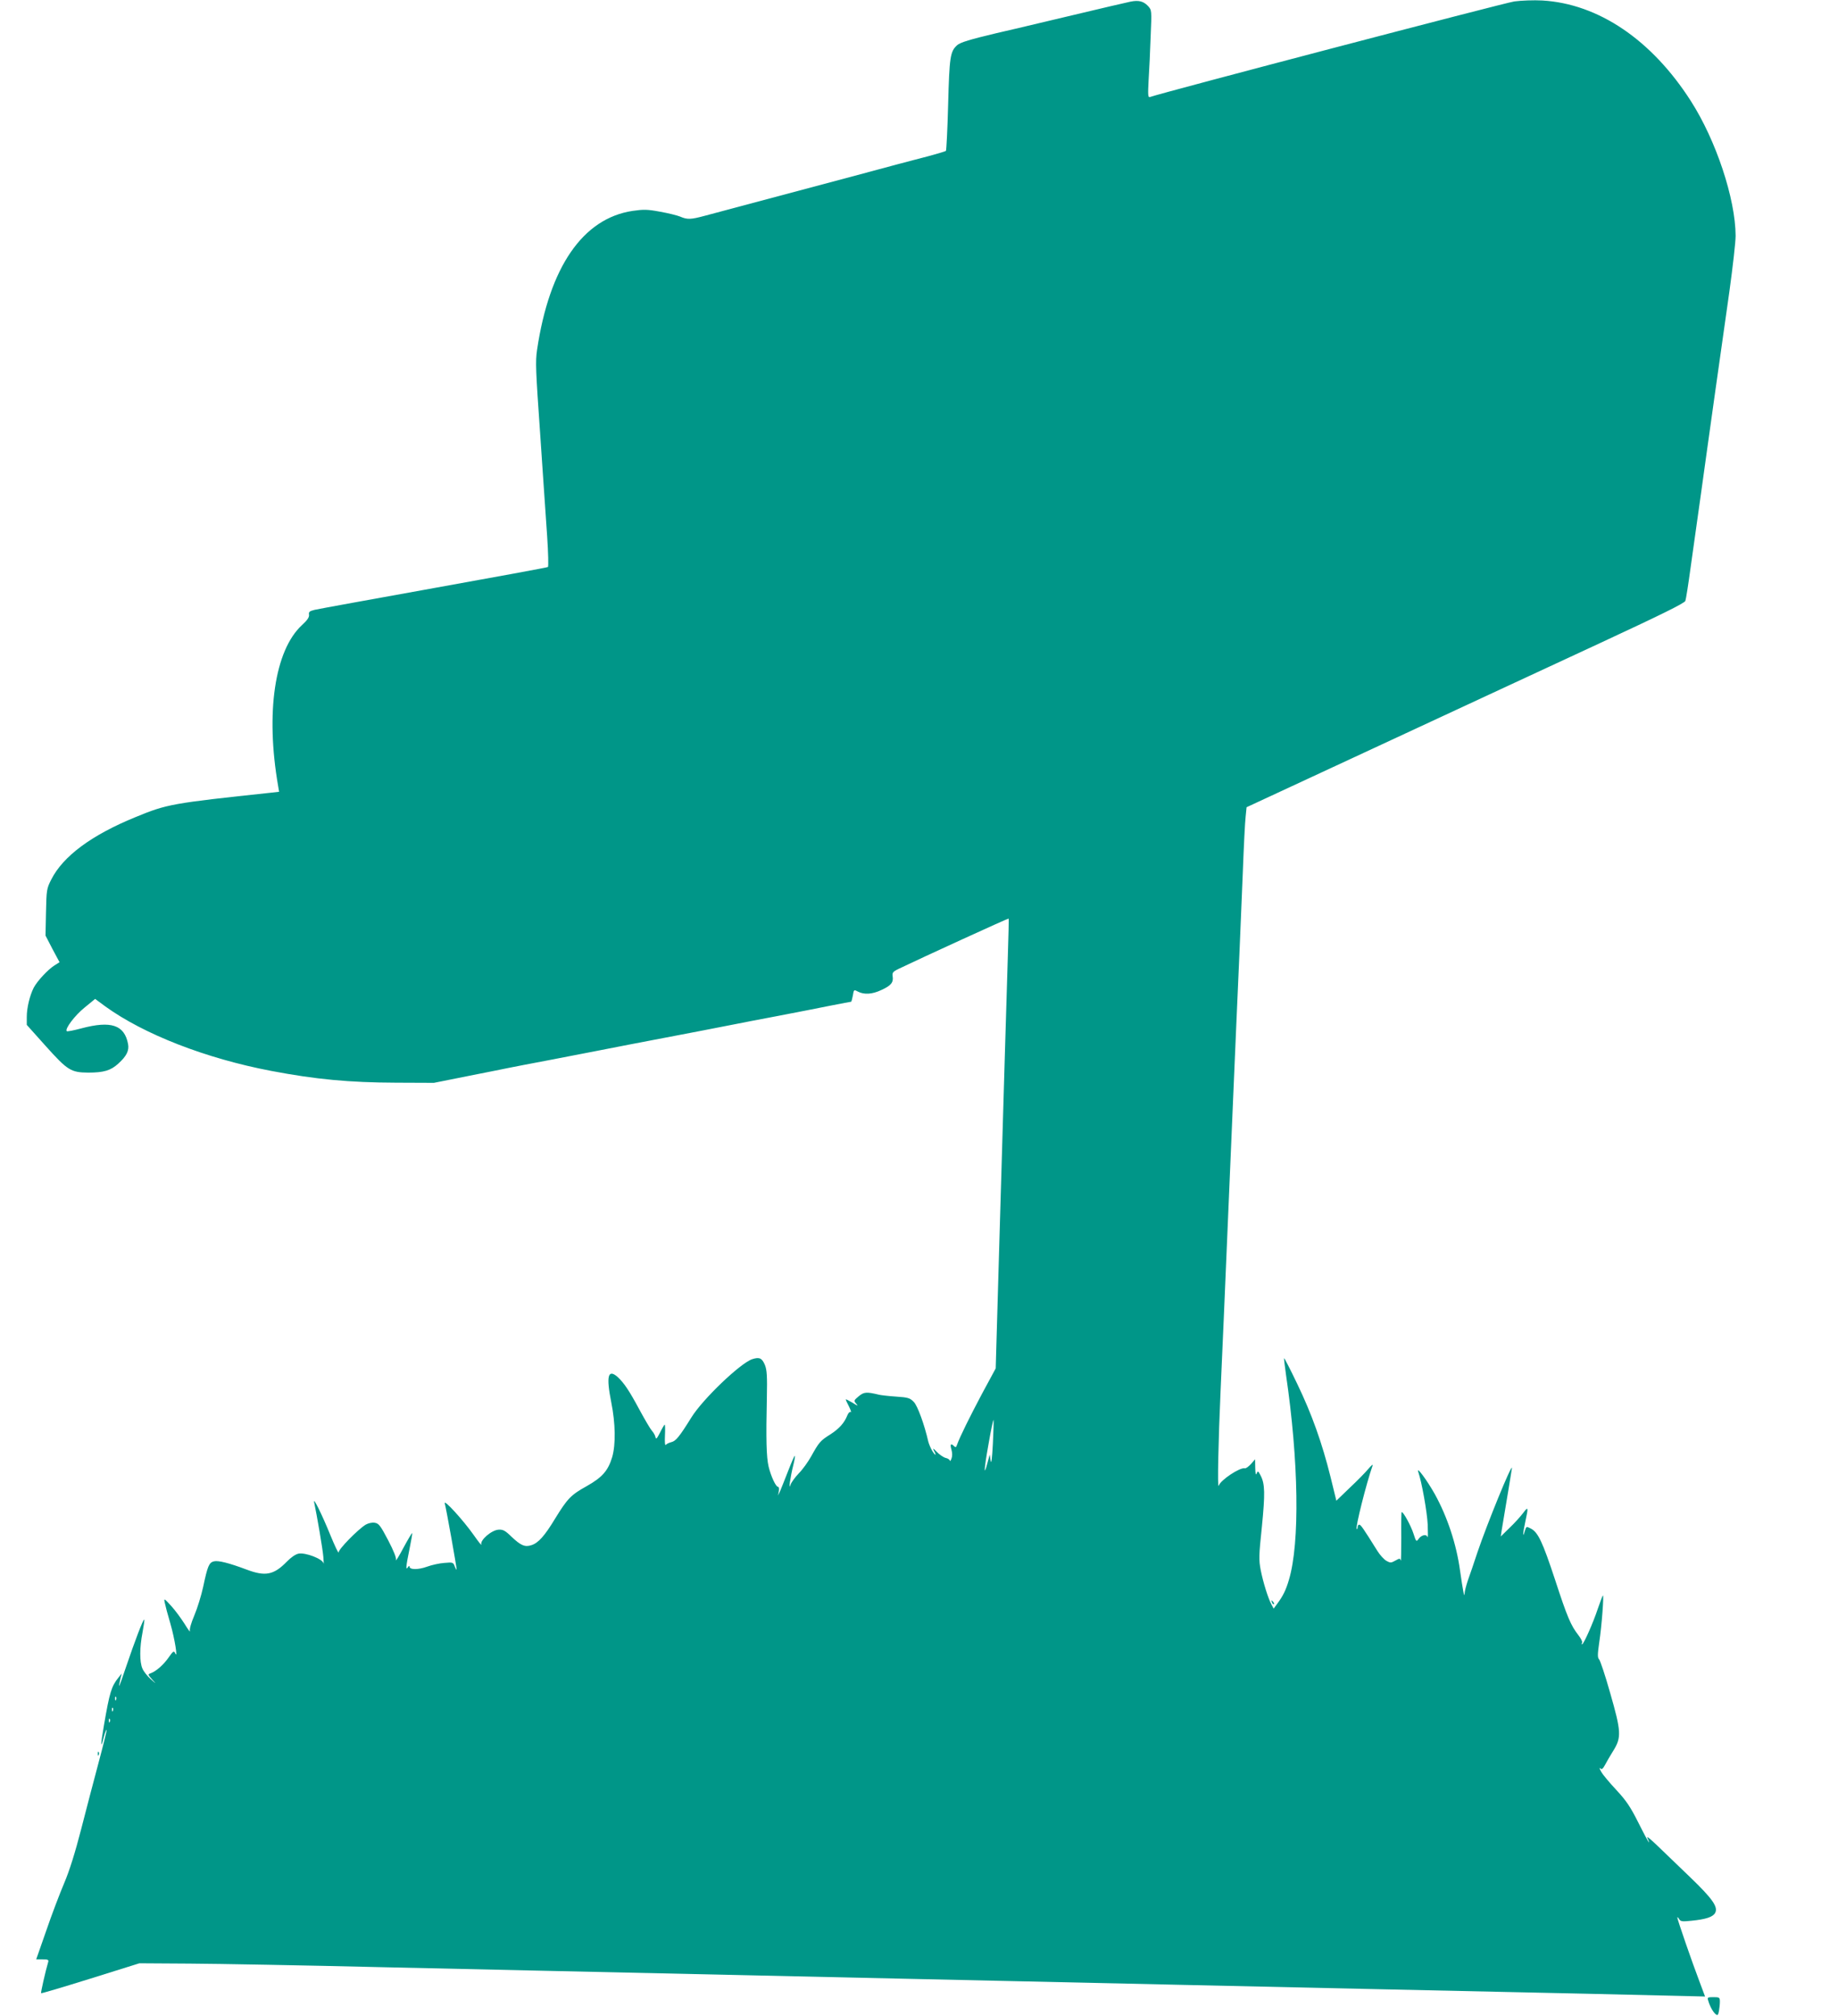 <?xml version="1.0" standalone="no"?>
<!DOCTYPE svg PUBLIC "-//W3C//DTD SVG 20010904//EN"
 "http://www.w3.org/TR/2001/REC-SVG-20010904/DTD/svg10.dtd">
<svg version="1.0" xmlns="http://www.w3.org/2000/svg"
 width="1167pt" height="1280pt" viewBox="0 0 1167 1280"
 preserveAspectRatio="xMidYMid meet">
<g transform="translate(0,1280) scale(0.1,-0.1)"
fill="#009688" stroke="none">
<path d="M7180 12790 c-43 -9 -132 -30 -490 -115 -151 -36 -315 -75 -365 -86
-164 -39 -228 -58 -248 -76 -44 -40 -49 -74 -57 -376 -4 -158 -11 -291 -14
-295 -4 -3 -53 -18 -109 -33 -56 -14 -147 -39 -202 -53 -95 -26 -144 -39 -320
-86 -41 -11 -109 -29 -150 -40 -41 -11 -109 -29 -150 -40 -41 -11 -109 -29
-150 -40 -41 -11 -109 -29 -150 -40 -41 -11 -109 -29 -150 -40 -41 -11 -109
-29 -150 -40 -89 -24 -111 -25 -157 -5 -20 8 -77 22 -128 31 -80 15 -104 15
-174 5 -316 -48 -528 -357 -606 -882 -11 -77 -9 -122 20 -539 5 -74 14 -207
20 -295 6 -88 17 -245 24 -350 7 -104 9 -192 5 -195 -4 -3 -331 -63 -726 -134
-395 -71 -735 -133 -756 -138 -32 -8 -38 -13 -35 -31 2 -16 -11 -35 -45 -66
-173 -160 -232 -556 -151 -1022 l6 -36 -53 -6 c-627 -67 -658 -72 -859 -155
-279 -114 -460 -248 -535 -397 -29 -57 -30 -67 -33 -208 l-3 -147 44 -85 45
-84 -33 -21 c-41 -26 -108 -98 -131 -141 -25 -50 -44 -127 -44 -185 l0 -51
120 -134 c139 -155 160 -168 270 -169 98 0 143 13 191 57 53 48 70 83 62 125
-23 121 -108 149 -296 99 -48 -13 -90 -21 -93 -18 -14 14 51 100 113 150 l67
55 65 -48 c245 -177 638 -330 1052 -409 283 -54 498 -74 794 -75 l240 -1 215
43 c118 23 235 47 260 52 25 5 142 28 260 50 118 23 258 50 310 60 52 10 142
28 200 39 327 62 641 123 680 131 25 5 142 28 260 50 118 23 270 52 337 66 67
13 124 24 127 24 2 0 7 18 11 39 6 39 7 39 33 25 39 -20 90 -17 147 10 62 28
78 48 73 85 -4 25 0 31 36 49 141 68 698 323 700 320 2 -1 -1 -109 -5 -238 -4
-129 -12 -413 -19 -630 -6 -217 -22 -753 -35 -1191 l-23 -797 -87 -161 c-78
-147 -141 -274 -159 -325 -5 -15 -9 -17 -18 -8 -21 21 -27 13 -17 -22 6 -21 6
-42 0 -57 -5 -13 -10 -19 -10 -13 -1 7 -13 15 -28 18 -14 4 -40 22 -56 39 -20
21 -26 25 -19 10 20 -36 13 -40 -8 -6 -11 18 -22 45 -26 60 -24 106 -68 228
-92 252 -24 25 -36 29 -112 34 -47 3 -96 9 -110 12 -77 19 -95 18 -128 -10
-32 -27 -32 -28 -15 -48 14 -16 9 -14 -24 7 -24 14 -43 24 -43 21 0 -3 9 -24
21 -46 11 -23 16 -38 10 -34 -6 3 -15 -6 -21 -21 -19 -48 -51 -84 -108 -121
-64 -40 -72 -50 -122 -140 -19 -34 -54 -83 -78 -107 -24 -25 -48 -58 -53 -73
-14 -43 -1 49 17 121 8 32 13 60 11 63 -3 2 -21 -40 -42 -94 -21 -54 -44 -111
-51 -128 l-14 -30 5 27 c3 16 1 28 -5 28 -14 0 -45 67 -60 129 -14 60 -17 174
-11 436 3 138 0 177 -12 208 -19 45 -35 52 -80 38 -76 -25 -315 -254 -387
-370 -77 -124 -99 -150 -127 -157 -16 -4 -32 -12 -36 -18 -5 -6 -7 21 -5 61 2
39 1 70 -2 68 -3 -2 -17 -25 -30 -52 -19 -37 -25 -43 -28 -28 -2 11 -12 29
-22 40 -10 11 -46 72 -80 135 -66 123 -99 171 -139 208 -61 53 -73 5 -40 -161
27 -134 29 -268 6 -348 -26 -86 -62 -128 -161 -184 -101 -56 -123 -79 -201
-206 -67 -111 -107 -155 -150 -169 -42 -14 -68 -3 -128 54 -40 39 -54 46 -82
44 -45 -3 -118 -67 -109 -94 4 -11 -18 17 -49 61 -64 91 -190 230 -183 200 10
-37 76 -406 75 -418 0 -7 -5 1 -11 16 -10 28 -12 29 -67 24 -31 -2 -80 -13
-110 -24 -55 -20 -111 -20 -111 1 0 6 -5 4 -10 -4 -15 -24 -13 4 10 115 11 54
19 100 17 101 -2 2 -27 -40 -56 -94 -28 -53 -50 -88 -47 -77 4 13 -14 58 -50
127 -49 93 -59 106 -85 110 -17 3 -41 -3 -57 -12 -49 -30 -172 -155 -172 -176
0 -10 -24 40 -53 111 -55 135 -112 249 -102 205 17 -80 54 -294 58 -345 3 -33
3 -51 1 -40 -7 28 -114 69 -158 61 -20 -4 -49 -24 -76 -52 -82 -84 -136 -94
-255 -49 -109 41 -179 59 -207 52 -31 -8 -40 -30 -68 -162 -12 -55 -37 -136
-56 -181 -21 -49 -32 -89 -28 -100 3 -10 -12 10 -34 46 -23 36 -61 88 -86 115
-44 48 -46 49 -40 20 3 -16 19 -77 36 -134 28 -97 49 -230 30 -187 -8 17 -12
14 -41 -27 -32 -46 -79 -88 -115 -101 -18 -6 -17 -9 10 -39 28 -31 28 -31 -10
3 -21 19 -45 49 -52 67 -18 42 -18 132 1 229 8 43 13 79 11 81 -6 6 -60 -136
-118 -307 -44 -131 -51 -144 -32 -62 l7 27 -20 -25 c-46 -57 -57 -95 -93 -304
-22 -126 -22 -159 -1 -75 7 27 15 48 18 46 2 -3 -21 -96 -51 -208 -30 -112
-80 -303 -111 -424 -38 -147 -73 -260 -107 -340 -28 -66 -80 -202 -114 -302
l-64 -183 41 0 c34 0 39 -3 35 -17 -17 -57 -48 -194 -45 -198 3 -2 144 40 314
93 l310 97 320 -2 c176 -1 730 -11 1230 -23 1128 -25 3945 -87 6340 -140 996
-21 1864 -41 1931 -43 l120 -3 -34 91 c-50 131 -142 398 -142 410 0 5 5 2 11
-9 10 -16 19 -17 78 -11 92 9 137 24 151 50 20 37 -16 89 -156 224 -71 68
-164 158 -208 200 -43 42 -73 66 -67 54 6 -12 11 -25 11 -30 -1 -4 -30 50 -65
120 -53 106 -79 144 -142 212 -43 46 -87 98 -97 117 -10 18 -13 28 -6 21 10
-9 16 -5 30 20 9 18 33 59 53 91 53 85 51 122 -20 369 -31 110 -63 205 -70
212 -10 11 -10 30 1 107 16 104 31 306 23 298 -3 -3 -17 -41 -32 -84 -29 -88
-90 -226 -100 -226 -3 0 -3 5 0 10 4 6 -7 27 -23 48 -48 61 -71 115 -148 351
-80 242 -108 302 -154 326 -29 15 -29 15 -39 -17 -14 -51 -12 -10 4 62 20 92
19 98 -14 54 -16 -21 -54 -64 -86 -94 l-56 -55 5 35 c31 184 66 396 66 400 -2
27 -156 -350 -219 -535 -22 -66 -49 -147 -61 -179 -11 -33 -21 -71 -21 -85 -1
-29 -10 17 -29 149 -23 168 -81 341 -160 484 -50 89 -119 182 -105 141 22 -64
56 -253 60 -335 2 -52 2 -88 -1 -79 -6 21 -40 14 -58 -13 -13 -18 -15 -16 -31
34 -16 50 -64 138 -75 138 -3 0 -4 -73 -3 -162 0 -90 -1 -155 -3 -146 -5 15
-7 15 -34 0 -27 -15 -32 -16 -57 -2 -16 9 -41 37 -58 64 -90 144 -105 166
-115 166 -5 0 -10 -7 -10 -17 0 -9 -3 -14 -6 -10 -9 9 61 288 101 402 4 11 -7
2 -26 -20 -18 -22 -72 -77 -119 -121 l-85 -82 -37 151 c-54 217 -119 399 -211
590 -44 92 -82 166 -84 164 -1 -2 4 -48 12 -103 81 -550 89 -1069 19 -1304
-19 -65 -38 -103 -72 -149 l-25 -34 -13 24 c-22 40 -53 140 -69 219 -13 68
-12 94 7 275 21 212 20 274 -8 327 -15 30 -18 31 -25 13 -5 -14 -8 -2 -9 35
l-1 55 -26 -30 c-15 -16 -32 -29 -39 -27 -31 7 -155 -75 -166 -111 -9 -25 -2
294 12 603 5 113 14 318 20 455 6 138 15 349 20 470 5 121 14 333 20 470 6
138 15 349 20 470 5 121 14 330 20 465 6 135 15 340 20 455 5 116 14 343 21
505 6 162 14 322 18 355 l6 60 855 397 c470 218 1095 509 1389 645 383 178
536 253 542 268 4 11 19 106 33 210 15 105 44 316 66 470 21 154 62 444 90
645 28 201 69 490 91 643 21 153 39 310 39 350 -1 235 -124 606 -285 857 -248
387 -586 616 -942 637 -54 3 -134 0 -178 -6 -59 -8 -2225 -576 -2314 -607 -12
-4 -13 14 -8 108 4 62 10 187 13 278 7 165 7 166 -17 192 -28 30 -59 38 -109
28z m-876 -9157 c-5 -94 -10 -133 -14 -108 l-6 40 -14 -52 c-25 -96 -23 -46 6
116 15 88 30 158 32 156 2 -2 0 -70 -4 -152z m-5567 -1625 c-3 -8 -6 -5 -6 6
-1 11 2 17 5 13 3 -3 4 -12 1 -19z m-20 -70 c-3 -8 -6 -5 -6 6 -1 11 2 17 5
13 3 -3 4 -12 1 -19z m-20 -70 c-3 -8 -6 -5 -6 6 -1 11 2 17 5 13 3 -3 4 -12
1 -19z"/>
<path d="M8076 2627 c3 -10 9 -15 12 -12 3 3 0 11 -7 18 -10 9 -11 8 -5 -6z"/>
<path d="M621 1664 c0 -11 3 -14 6 -6 3 7 2 16 -1 19 -3 4 -6 -2 -5 -13z"/>
<path d="M10846 98 c10 -36 31 -73 47 -86 12 -10 16 -7 21 19 3 17 6 44 6 60
0 27 -3 29 -41 29 -37 0 -40 -2 -33 -22z"/>
</g>
</svg>
